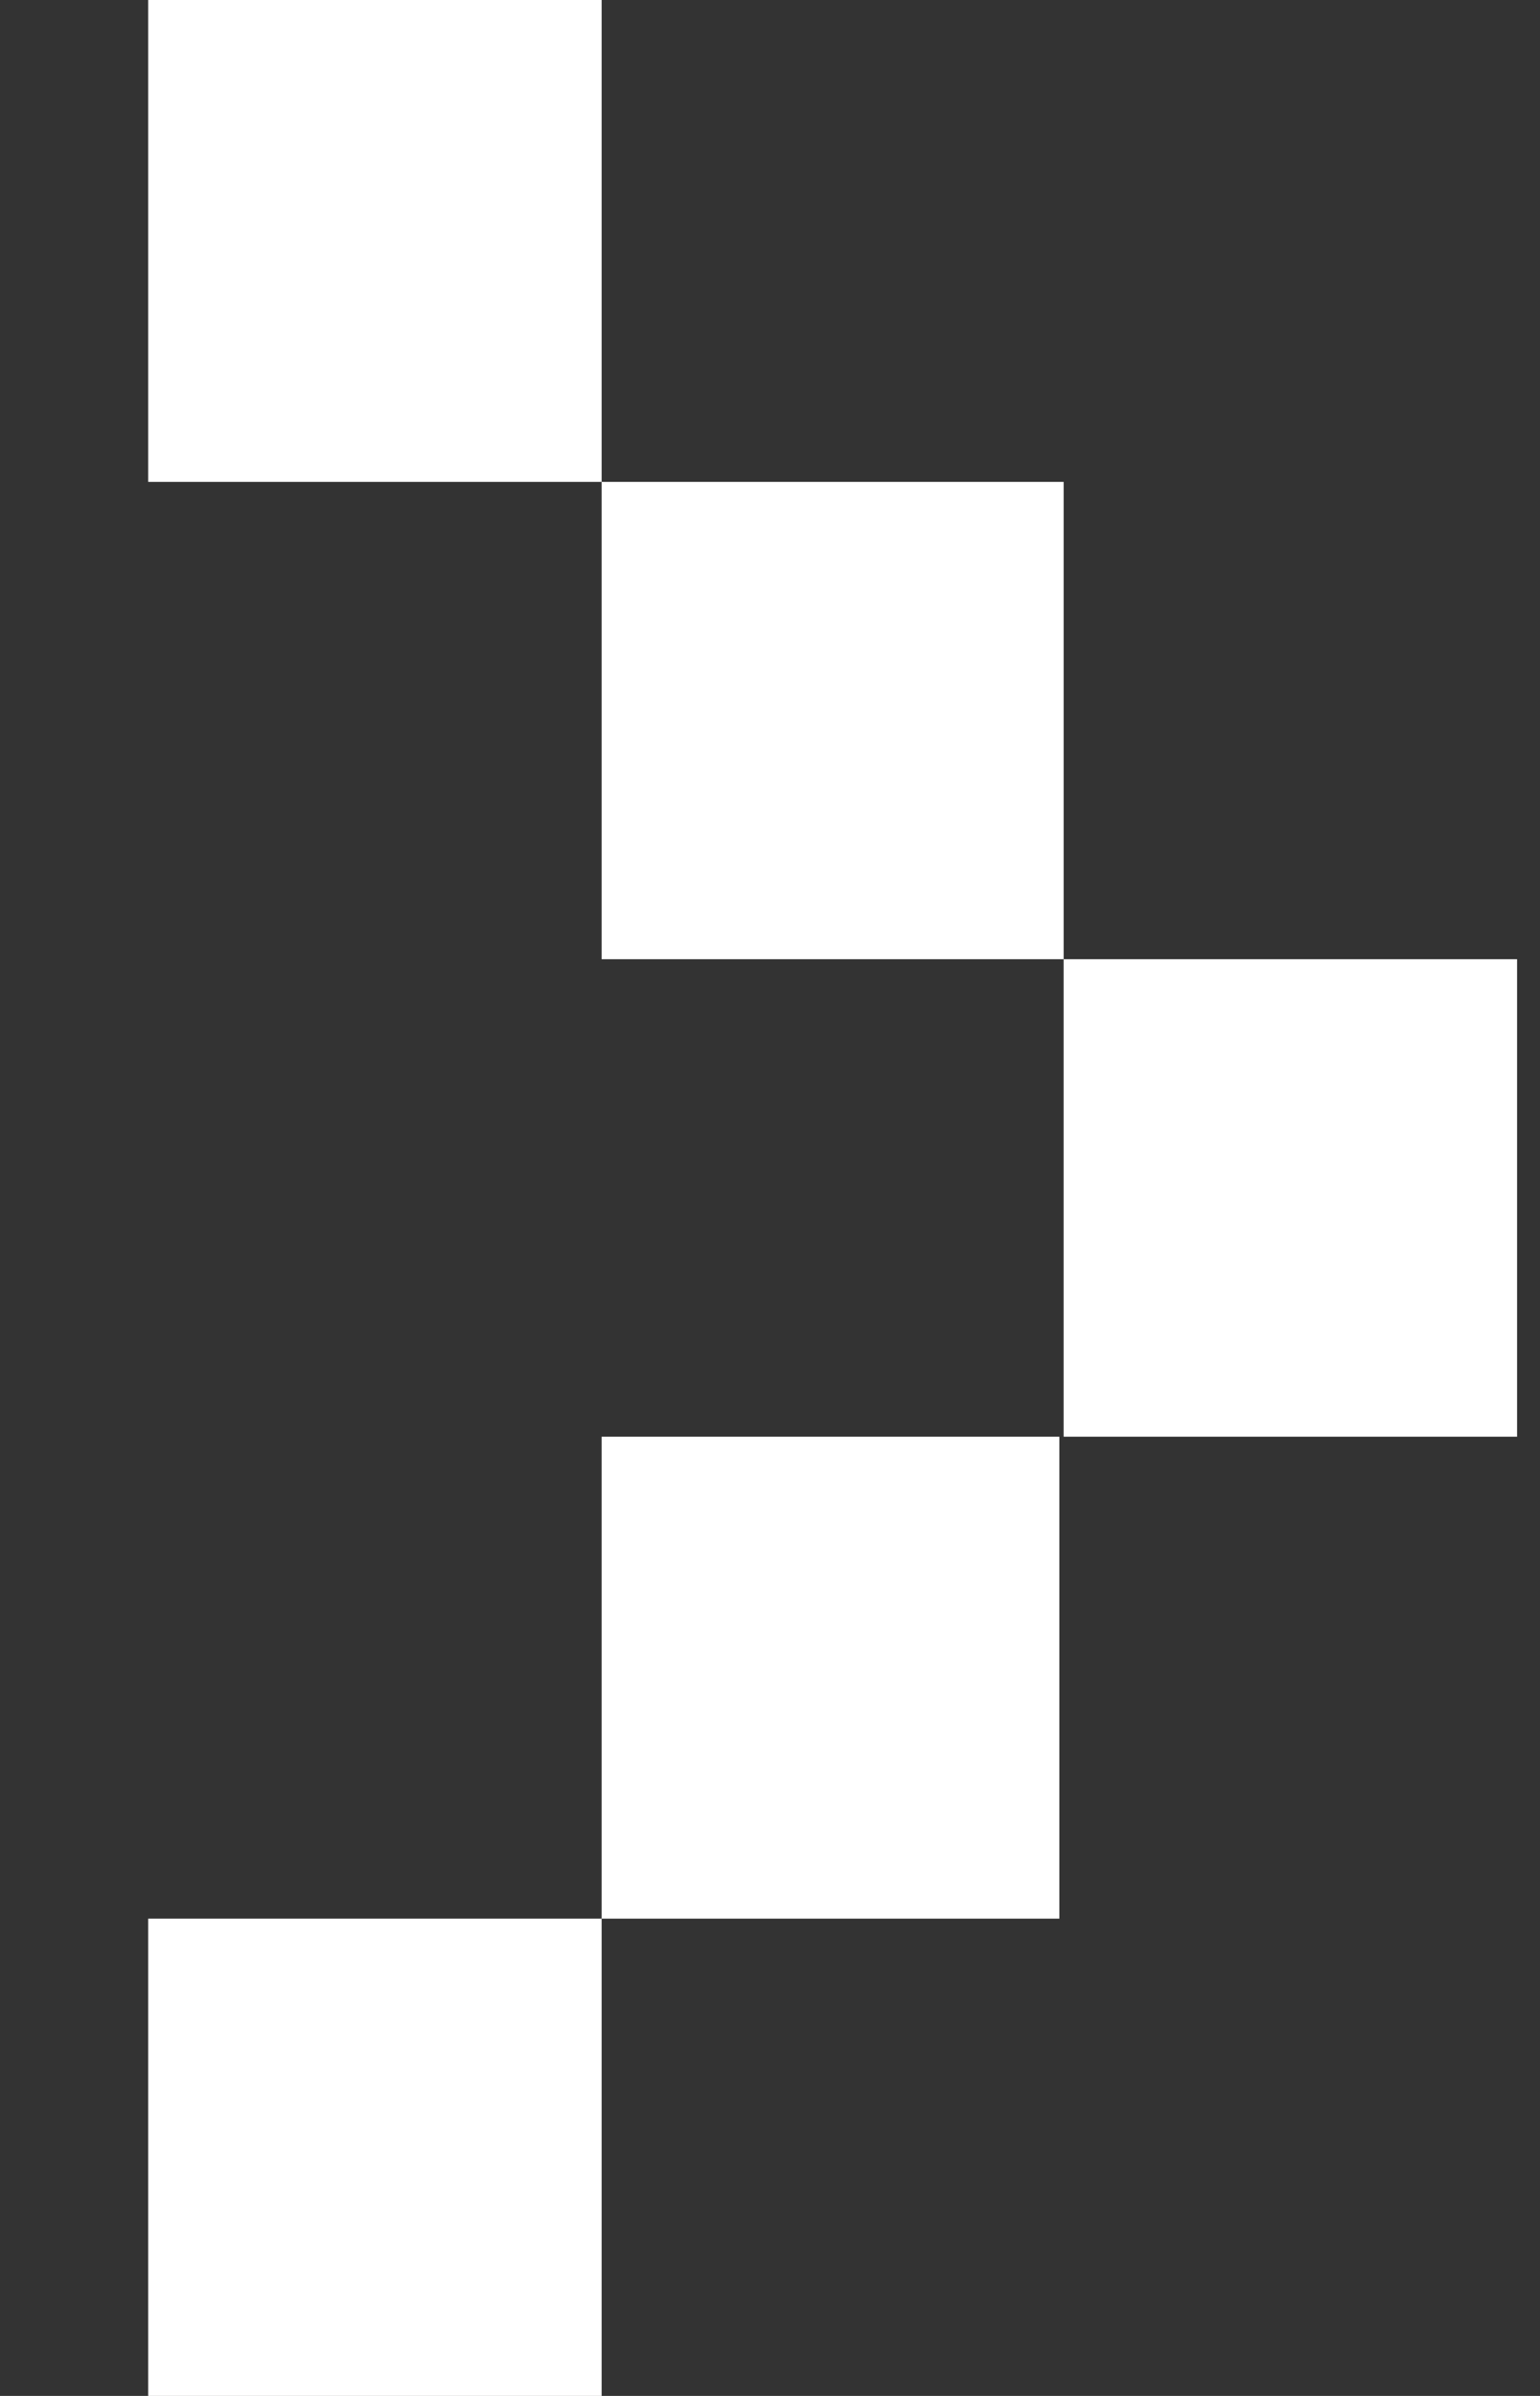 <?xml version="1.0" encoding="UTF-8"?>
<svg width="9px" height="14px" viewBox="0 0 9 14" version="1.1" xmlns="http://www.w3.org/2000/svg" xmlns:xlink="http://www.w3.org/1999/xlink">
    <rect x="0" y="0" width="9" height="14" fill="#333333" stroke="none"/>
    <!-- Generator: sketchtool 63 (101010) - https://sketch.com -->
    <title>22FDCBA0-73FB-43E4-A906-7071E47F8343</title>
    <desc>Created with sketchtool.</desc>
    <g id="Page-1" stroke="none" stroke-width="1" fill="none" fill-rule="evenodd">
        <g id="0.0-a" transform="translate(-1110, -403)" fill="#FFFFFF" fill-rule="nonzero">
            <g id="Hero">
                <g id="Postcode" transform="translate(270, 372)">
                    <g id="CTA" transform="translate(686, 10)">
                        <g id="Group" transform="translate(35.866, 17)">
                            <g id="CTA-Icon" transform="translate(119, 4)">
                                <path d="M2.65,2.816 L0,2.816 L0,0 L2.65,0 L2.65,2.816 L5.35,2.816 L5.35,5.605 L8,5.605 L8,8.395 L5.35,8.395 L5.35,5.605 L2.65,5.605 L2.65,2.816 Z M0,14 L0,11.211 L2.65,11.211 L2.65,8.395 L5.325,8.395 L5.325,11.211 L2.65,11.211 L2.65,14 L0,14 Z" id="&gt;"></path>
                            </g>
                        </g>
                    </g>
                </g>
            </g>
        </g>
    </g>
</svg>